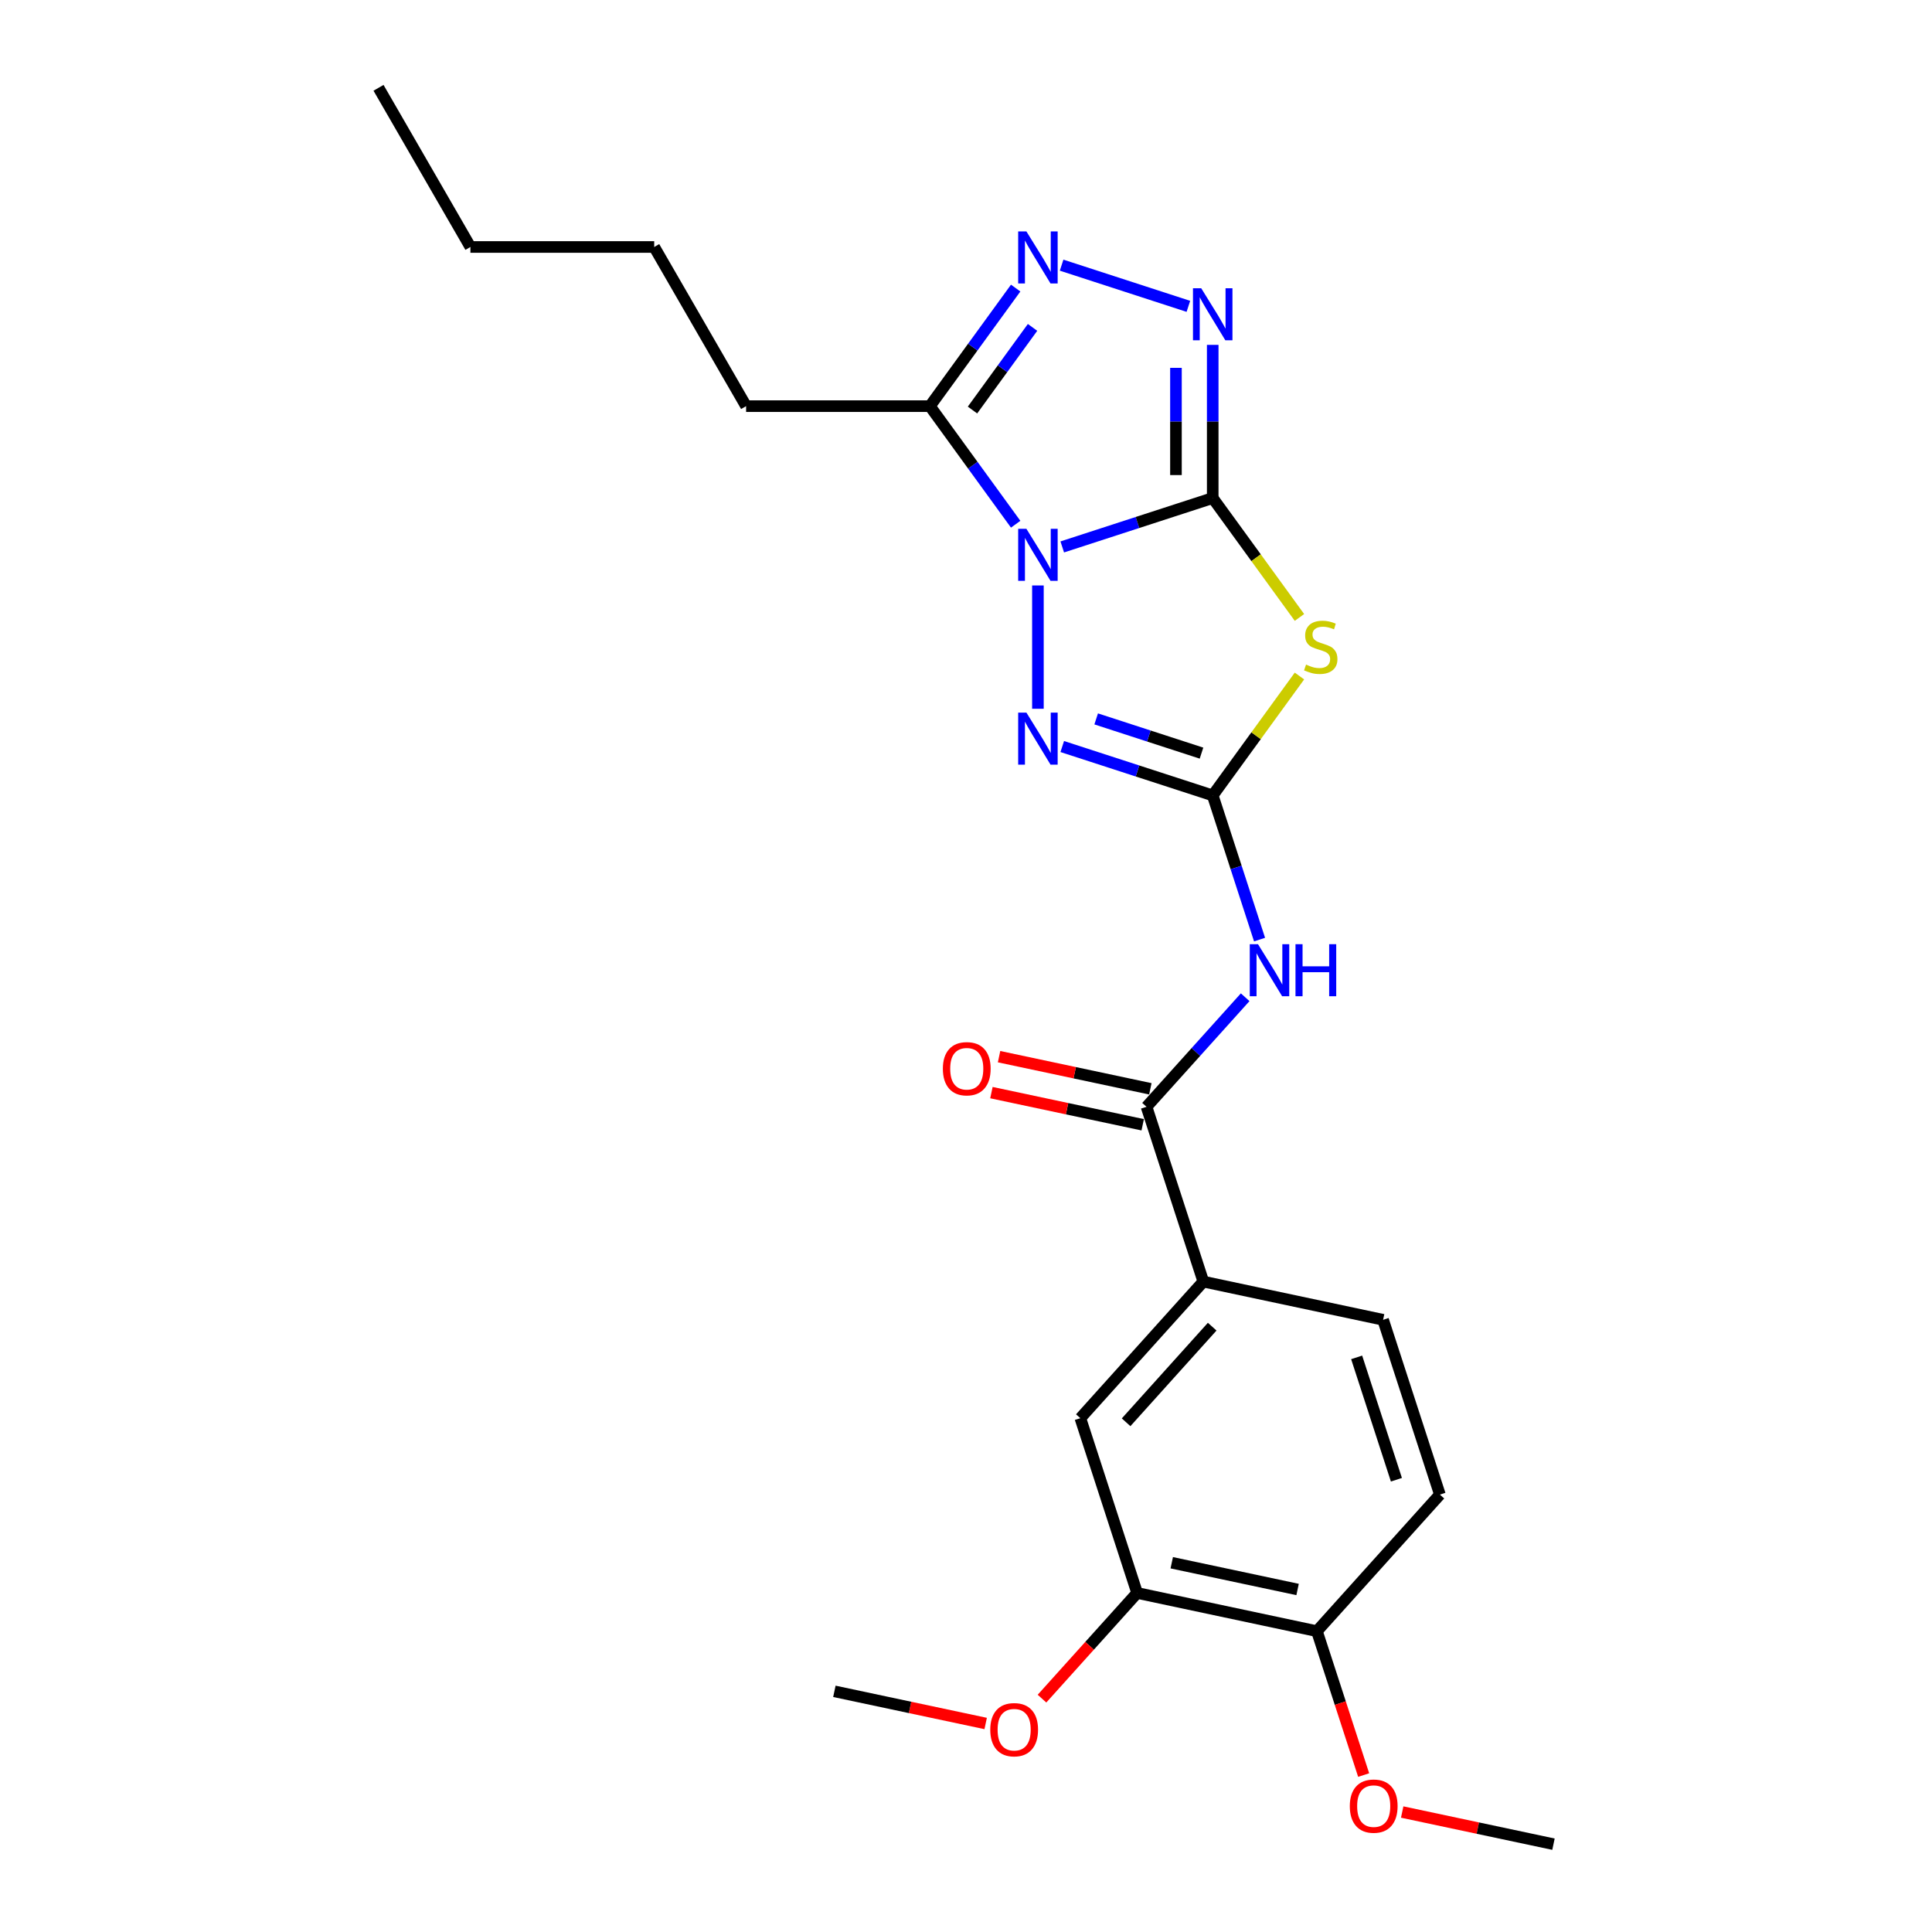 <?xml version='1.0' encoding='iso-8859-1'?>
<svg version='1.1' baseProfile='full'
              xmlns='http://www.w3.org/2000/svg'
                      xmlns:rdkit='http://www.rdkit.org/xml'
                      xmlns:xlink='http://www.w3.org/1999/xlink'
                  xml:space='preserve'
width='1000px' height='1000px' viewBox='0 0 1000 1000'>
<!-- END OF HEADER -->
<rect style='opacity:1.0;fill:#FFFFFF;stroke:none' width='1000' height='1000' x='0' y='0'> </rect>
<path class='bond-0' d='M 549.82,283.091 L 588.759,270.439' style='fill:none;fill-rule:evenodd;stroke:#0000FF;stroke-width:6px;stroke-linecap:butt;stroke-linejoin:miter;stroke-opacity:1' />
<path class='bond-0' d='M 588.759,270.439 L 627.698,257.787' style='fill:none;fill-rule:evenodd;stroke:#000000;stroke-width:6px;stroke-linecap:butt;stroke-linejoin:miter;stroke-opacity:1' />
<path class='bond-3' d='M 537.225,303.032 L 537.225,366.86' style='fill:none;fill-rule:evenodd;stroke:#0000FF;stroke-width:6px;stroke-linecap:butt;stroke-linejoin:miter;stroke-opacity:1' />
<path class='bond-5' d='M 525.711,271.335 L 503.51,240.779' style='fill:none;fill-rule:evenodd;stroke:#0000FF;stroke-width:6px;stroke-linecap:butt;stroke-linejoin:miter;stroke-opacity:1' />
<path class='bond-5' d='M 503.51,240.779 L 481.31,210.222' style='fill:none;fill-rule:evenodd;stroke:#000000;stroke-width:6px;stroke-linecap:butt;stroke-linejoin:miter;stroke-opacity:1' />
<path class='bond-2' d='M 627.698,257.787 L 650.148,288.686' style='fill:none;fill-rule:evenodd;stroke:#000000;stroke-width:6px;stroke-linecap:butt;stroke-linejoin:miter;stroke-opacity:1' />
<path class='bond-2' d='M 650.148,288.686 L 672.597,319.586' style='fill:none;fill-rule:evenodd;stroke:#CCCC00;stroke-width:6px;stroke-linecap:butt;stroke-linejoin:miter;stroke-opacity:1' />
<path class='bond-4' d='M 627.698,257.787 L 627.698,218.147' style='fill:none;fill-rule:evenodd;stroke:#000000;stroke-width:6px;stroke-linecap:butt;stroke-linejoin:miter;stroke-opacity:1' />
<path class='bond-4' d='M 627.698,218.147 L 627.698,178.506' style='fill:none;fill-rule:evenodd;stroke:#0000FF;stroke-width:6px;stroke-linecap:butt;stroke-linejoin:miter;stroke-opacity:1' />
<path class='bond-4' d='M 608.672,245.895 L 608.672,218.147' style='fill:none;fill-rule:evenodd;stroke:#000000;stroke-width:6px;stroke-linecap:butt;stroke-linejoin:miter;stroke-opacity:1' />
<path class='bond-4' d='M 608.672,218.147 L 608.672,190.399' style='fill:none;fill-rule:evenodd;stroke:#0000FF;stroke-width:6px;stroke-linecap:butt;stroke-linejoin:miter;stroke-opacity:1' />
<path class='bond-1' d='M 627.698,411.708 L 588.759,399.056' style='fill:none;fill-rule:evenodd;stroke:#000000;stroke-width:6px;stroke-linecap:butt;stroke-linejoin:miter;stroke-opacity:1' />
<path class='bond-1' d='M 588.759,399.056 L 549.82,386.404' style='fill:none;fill-rule:evenodd;stroke:#0000FF;stroke-width:6px;stroke-linecap:butt;stroke-linejoin:miter;stroke-opacity:1' />
<path class='bond-1' d='M 621.896,389.818 L 594.638,380.962' style='fill:none;fill-rule:evenodd;stroke:#000000;stroke-width:6px;stroke-linecap:butt;stroke-linejoin:miter;stroke-opacity:1' />
<path class='bond-1' d='M 594.638,380.962 L 567.381,372.105' style='fill:none;fill-rule:evenodd;stroke:#0000FF;stroke-width:6px;stroke-linecap:butt;stroke-linejoin:miter;stroke-opacity:1' />
<path class='bond-7' d='M 627.698,411.708 L 639.821,449.021' style='fill:none;fill-rule:evenodd;stroke:#000000;stroke-width:6px;stroke-linecap:butt;stroke-linejoin:miter;stroke-opacity:1' />
<path class='bond-7' d='M 639.821,449.021 L 651.945,486.333' style='fill:none;fill-rule:evenodd;stroke:#0000FF;stroke-width:6px;stroke-linecap:butt;stroke-linejoin:miter;stroke-opacity:1' />
<path class='bond-25' d='M 627.698,411.708 L 650.148,380.809' style='fill:none;fill-rule:evenodd;stroke:#000000;stroke-width:6px;stroke-linecap:butt;stroke-linejoin:miter;stroke-opacity:1' />
<path class='bond-25' d='M 650.148,380.809 L 672.597,349.91' style='fill:none;fill-rule:evenodd;stroke:#CCCC00;stroke-width:6px;stroke-linecap:butt;stroke-linejoin:miter;stroke-opacity:1' />
<path class='bond-24' d='M 615.103,158.566 L 549.489,137.246' style='fill:none;fill-rule:evenodd;stroke:#0000FF;stroke-width:6px;stroke-linecap:butt;stroke-linejoin:miter;stroke-opacity:1' />
<path class='bond-6' d='M 481.31,210.222 L 503.51,179.666' style='fill:none;fill-rule:evenodd;stroke:#000000;stroke-width:6px;stroke-linecap:butt;stroke-linejoin:miter;stroke-opacity:1' />
<path class='bond-6' d='M 503.51,179.666 L 525.711,149.11' style='fill:none;fill-rule:evenodd;stroke:#0000FF;stroke-width:6px;stroke-linecap:butt;stroke-linejoin:miter;stroke-opacity:1' />
<path class='bond-6' d='M 503.362,212.239 L 518.902,190.849' style='fill:none;fill-rule:evenodd;stroke:#000000;stroke-width:6px;stroke-linecap:butt;stroke-linejoin:miter;stroke-opacity:1' />
<path class='bond-6' d='M 518.902,190.849 L 534.443,169.46' style='fill:none;fill-rule:evenodd;stroke:#0000FF;stroke-width:6px;stroke-linecap:butt;stroke-linejoin:miter;stroke-opacity:1' />
<path class='bond-17' d='M 481.31,210.222 L 386.181,210.222' style='fill:none;fill-rule:evenodd;stroke:#000000;stroke-width:6px;stroke-linecap:butt;stroke-linejoin:miter;stroke-opacity:1' />
<path class='bond-8' d='M 644.499,516.169 L 618.97,544.523' style='fill:none;fill-rule:evenodd;stroke:#0000FF;stroke-width:6px;stroke-linecap:butt;stroke-linejoin:miter;stroke-opacity:1' />
<path class='bond-8' d='M 618.97,544.523 L 593.441,572.876' style='fill:none;fill-rule:evenodd;stroke:#000000;stroke-width:6px;stroke-linecap:butt;stroke-linejoin:miter;stroke-opacity:1' />
<path class='bond-9' d='M 593.441,572.876 L 622.837,663.349' style='fill:none;fill-rule:evenodd;stroke:#000000;stroke-width:6px;stroke-linecap:butt;stroke-linejoin:miter;stroke-opacity:1' />
<path class='bond-12' d='M 595.419,563.571 L 556.266,555.249' style='fill:none;fill-rule:evenodd;stroke:#000000;stroke-width:6px;stroke-linecap:butt;stroke-linejoin:miter;stroke-opacity:1' />
<path class='bond-12' d='M 556.266,555.249 L 517.114,546.926' style='fill:none;fill-rule:evenodd;stroke:#FF0000;stroke-width:6px;stroke-linecap:butt;stroke-linejoin:miter;stroke-opacity:1' />
<path class='bond-12' d='M 591.463,582.181 L 552.31,573.859' style='fill:none;fill-rule:evenodd;stroke:#000000;stroke-width:6px;stroke-linecap:butt;stroke-linejoin:miter;stroke-opacity:1' />
<path class='bond-12' d='M 552.31,573.859 L 513.158,565.536' style='fill:none;fill-rule:evenodd;stroke:#FF0000;stroke-width:6px;stroke-linecap:butt;stroke-linejoin:miter;stroke-opacity:1' />
<path class='bond-10' d='M 622.837,663.349 L 559.184,734.043' style='fill:none;fill-rule:evenodd;stroke:#000000;stroke-width:6px;stroke-linecap:butt;stroke-linejoin:miter;stroke-opacity:1' />
<path class='bond-10' d='M 627.428,686.683 L 582.871,736.17' style='fill:none;fill-rule:evenodd;stroke:#000000;stroke-width:6px;stroke-linecap:butt;stroke-linejoin:miter;stroke-opacity:1' />
<path class='bond-14' d='M 622.837,663.349 L 715.887,683.127' style='fill:none;fill-rule:evenodd;stroke:#000000;stroke-width:6px;stroke-linecap:butt;stroke-linejoin:miter;stroke-opacity:1' />
<path class='bond-11' d='M 559.184,734.043 L 588.58,824.516' style='fill:none;fill-rule:evenodd;stroke:#000000;stroke-width:6px;stroke-linecap:butt;stroke-linejoin:miter;stroke-opacity:1' />
<path class='bond-16' d='M 588.58,824.516 L 563.957,851.863' style='fill:none;fill-rule:evenodd;stroke:#000000;stroke-width:6px;stroke-linecap:butt;stroke-linejoin:miter;stroke-opacity:1' />
<path class='bond-16' d='M 563.957,851.863 L 539.334,879.21' style='fill:none;fill-rule:evenodd;stroke:#FF0000;stroke-width:6px;stroke-linecap:butt;stroke-linejoin:miter;stroke-opacity:1' />
<path class='bond-26' d='M 588.58,824.516 L 681.63,844.294' style='fill:none;fill-rule:evenodd;stroke:#000000;stroke-width:6px;stroke-linecap:butt;stroke-linejoin:miter;stroke-opacity:1' />
<path class='bond-26' d='M 606.493,808.873 L 671.628,822.717' style='fill:none;fill-rule:evenodd;stroke:#000000;stroke-width:6px;stroke-linecap:butt;stroke-linejoin:miter;stroke-opacity:1' />
<path class='bond-13' d='M 681.63,844.294 L 745.284,773.6' style='fill:none;fill-rule:evenodd;stroke:#000000;stroke-width:6px;stroke-linecap:butt;stroke-linejoin:miter;stroke-opacity:1' />
<path class='bond-18' d='M 681.63,844.294 L 693.729,881.53' style='fill:none;fill-rule:evenodd;stroke:#000000;stroke-width:6px;stroke-linecap:butt;stroke-linejoin:miter;stroke-opacity:1' />
<path class='bond-18' d='M 693.729,881.53 L 705.828,918.766' style='fill:none;fill-rule:evenodd;stroke:#FF0000;stroke-width:6px;stroke-linecap:butt;stroke-linejoin:miter;stroke-opacity:1' />
<path class='bond-15' d='M 715.887,683.127 L 745.284,773.6' style='fill:none;fill-rule:evenodd;stroke:#000000;stroke-width:6px;stroke-linecap:butt;stroke-linejoin:miter;stroke-opacity:1' />
<path class='bond-15' d='M 702.202,702.577 L 722.78,765.908' style='fill:none;fill-rule:evenodd;stroke:#000000;stroke-width:6px;stroke-linecap:butt;stroke-linejoin:miter;stroke-opacity:1' />
<path class='bond-19' d='M 510.182,892.076 L 471.029,883.754' style='fill:none;fill-rule:evenodd;stroke:#FF0000;stroke-width:6px;stroke-linecap:butt;stroke-linejoin:miter;stroke-opacity:1' />
<path class='bond-19' d='M 471.029,883.754 L 431.877,875.432' style='fill:none;fill-rule:evenodd;stroke:#000000;stroke-width:6px;stroke-linecap:butt;stroke-linejoin:miter;stroke-opacity:1' />
<path class='bond-21' d='M 386.181,210.222 L 338.617,127.838' style='fill:none;fill-rule:evenodd;stroke:#000000;stroke-width:6px;stroke-linecap:butt;stroke-linejoin:miter;stroke-opacity:1' />
<path class='bond-20' d='M 725.771,937.901 L 764.924,946.223' style='fill:none;fill-rule:evenodd;stroke:#FF0000;stroke-width:6px;stroke-linecap:butt;stroke-linejoin:miter;stroke-opacity:1' />
<path class='bond-20' d='M 764.924,946.223 L 804.076,954.545' style='fill:none;fill-rule:evenodd;stroke:#000000;stroke-width:6px;stroke-linecap:butt;stroke-linejoin:miter;stroke-opacity:1' />
<path class='bond-22' d='M 338.617,127.838 L 243.488,127.838' style='fill:none;fill-rule:evenodd;stroke:#000000;stroke-width:6px;stroke-linecap:butt;stroke-linejoin:miter;stroke-opacity:1' />
<path class='bond-23' d='M 243.488,127.838 L 195.924,45.455' style='fill:none;fill-rule:evenodd;stroke:#000000;stroke-width:6px;stroke-linecap:butt;stroke-linejoin:miter;stroke-opacity:1' />
<path  class='atom-0' d='M 531.27 273.713
L 540.098 287.982
Q 540.973 289.39, 542.381 291.94
Q 543.789 294.489, 543.865 294.641
L 543.865 273.713
L 547.442 273.713
L 547.442 300.653
L 543.751 300.653
L 534.276 285.052
Q 533.173 283.226, 531.993 281.133
Q 530.852 279.04, 530.509 278.393
L 530.509 300.653
L 527.008 300.653
L 527.008 273.713
L 531.27 273.713
' fill='#0000FF'/>
<path  class='atom-3' d='M 676.003 343.994
Q 676.307 344.108, 677.563 344.641
Q 678.819 345.174, 680.189 345.516
Q 681.597 345.821, 682.966 345.821
Q 685.516 345.821, 687 344.603
Q 688.484 343.347, 688.484 341.178
Q 688.484 339.694, 687.723 338.781
Q 687 337.868, 685.858 337.373
Q 684.717 336.878, 682.814 336.308
Q 680.417 335.585, 678.971 334.9
Q 677.563 334.215, 676.536 332.769
Q 675.546 331.323, 675.546 328.888
Q 675.546 325.501, 677.829 323.408
Q 680.151 321.315, 684.717 321.315
Q 687.837 321.315, 691.376 322.799
L 690.501 325.729
Q 687.266 324.398, 684.831 324.398
Q 682.205 324.398, 680.759 325.501
Q 679.313 326.567, 679.352 328.431
Q 679.352 329.877, 680.075 330.752
Q 680.836 331.627, 681.901 332.122
Q 683.004 332.617, 684.831 333.187
Q 687.266 333.949, 688.712 334.71
Q 690.158 335.471, 691.186 337.031
Q 692.251 338.553, 692.251 341.178
Q 692.251 344.907, 689.74 346.924
Q 687.266 348.903, 683.119 348.903
Q 680.721 348.903, 678.895 348.37
Q 677.106 347.875, 674.976 347
L 676.003 343.994
' fill='#CCCC00'/>
<path  class='atom-4' d='M 531.27 368.842
L 540.098 383.111
Q 540.973 384.519, 542.381 387.068
Q 543.789 389.618, 543.865 389.77
L 543.865 368.842
L 547.442 368.842
L 547.442 395.782
L 543.751 395.782
L 534.276 380.181
Q 533.173 378.355, 531.993 376.262
Q 530.852 374.169, 530.509 373.522
L 530.509 395.782
L 527.008 395.782
L 527.008 368.842
L 531.27 368.842
' fill='#0000FF'/>
<path  class='atom-5' d='M 621.743 149.188
L 630.571 163.457
Q 631.446 164.865, 632.854 167.414
Q 634.262 169.964, 634.338 170.116
L 634.338 149.188
L 637.915 149.188
L 637.915 176.128
L 634.224 176.128
L 624.749 160.527
Q 623.646 158.701, 622.466 156.608
Q 621.324 154.515, 620.982 153.868
L 620.982 176.128
L 617.481 176.128
L 617.481 149.188
L 621.743 149.188
' fill='#0000FF'/>
<path  class='atom-7' d='M 531.27 119.791
L 540.098 134.061
Q 540.973 135.469, 542.381 138.018
Q 543.789 140.568, 543.865 140.72
L 543.865 119.791
L 547.442 119.791
L 547.442 146.732
L 543.751 146.732
L 534.276 131.131
Q 533.173 129.304, 531.993 127.211
Q 530.852 125.119, 530.509 124.472
L 530.509 146.732
L 527.008 146.732
L 527.008 119.791
L 531.27 119.791
' fill='#0000FF'/>
<path  class='atom-8' d='M 651.139 488.711
L 659.967 502.98
Q 660.842 504.388, 662.25 506.938
Q 663.658 509.487, 663.734 509.639
L 663.734 488.711
L 667.311 488.711
L 667.311 515.651
L 663.62 515.651
L 654.145 500.05
Q 653.042 498.224, 651.862 496.131
Q 650.721 494.038, 650.378 493.391
L 650.378 515.651
L 646.878 515.651
L 646.878 488.711
L 651.139 488.711
' fill='#0000FF'/>
<path  class='atom-8' d='M 670.546 488.711
L 674.199 488.711
L 674.199 500.165
L 687.973 500.165
L 687.973 488.711
L 691.626 488.711
L 691.626 515.651
L 687.973 515.651
L 687.973 503.209
L 674.199 503.209
L 674.199 515.651
L 670.546 515.651
L 670.546 488.711
' fill='#0000FF'/>
<path  class='atom-13' d='M 488.024 553.173
Q 488.024 546.705, 491.22 543.09
Q 494.417 539.475, 500.391 539.475
Q 506.365 539.475, 509.561 543.09
Q 512.758 546.705, 512.758 553.173
Q 512.758 559.718, 509.523 563.447
Q 506.289 567.138, 500.391 567.138
Q 494.455 567.138, 491.22 563.447
Q 488.024 559.756, 488.024 553.173
M 500.391 564.094
Q 504.5 564.094, 506.707 561.354
Q 508.952 558.577, 508.952 553.173
Q 508.952 547.884, 506.707 545.221
Q 504.5 542.519, 500.391 542.519
Q 496.281 542.519, 494.036 545.183
Q 491.829 547.846, 491.829 553.173
Q 491.829 558.615, 494.036 561.354
Q 496.281 564.094, 500.391 564.094
' fill='#FF0000'/>
<path  class='atom-17' d='M 512.56 895.286
Q 512.56 888.818, 515.756 885.203
Q 518.952 881.588, 524.927 881.588
Q 530.901 881.588, 534.097 885.203
Q 537.293 888.818, 537.293 895.286
Q 537.293 901.831, 534.059 905.56
Q 530.824 909.251, 524.927 909.251
Q 518.99 909.251, 515.756 905.56
Q 512.56 901.869, 512.56 895.286
M 524.927 906.207
Q 529.036 906.207, 531.243 903.467
Q 533.488 900.69, 533.488 895.286
Q 533.488 889.997, 531.243 887.334
Q 529.036 884.632, 524.927 884.632
Q 520.817 884.632, 518.572 887.296
Q 516.365 889.959, 516.365 895.286
Q 516.365 900.728, 518.572 903.467
Q 520.817 906.207, 524.927 906.207
' fill='#FF0000'/>
<path  class='atom-19' d='M 698.66 934.843
Q 698.66 928.374, 701.856 924.76
Q 705.052 921.145, 711.026 921.145
Q 717.001 921.145, 720.197 924.76
Q 723.393 928.374, 723.393 934.843
Q 723.393 941.388, 720.159 945.117
Q 716.924 948.808, 711.026 948.808
Q 705.09 948.808, 701.856 945.117
Q 698.66 941.426, 698.66 934.843
M 711.026 945.764
Q 715.136 945.764, 717.343 943.024
Q 719.588 940.246, 719.588 934.843
Q 719.588 929.554, 717.343 926.89
Q 715.136 924.189, 711.026 924.189
Q 706.917 924.189, 704.672 926.852
Q 702.465 929.516, 702.465 934.843
Q 702.465 940.285, 704.672 943.024
Q 706.917 945.764, 711.026 945.764
' fill='#FF0000'/>
</svg>
